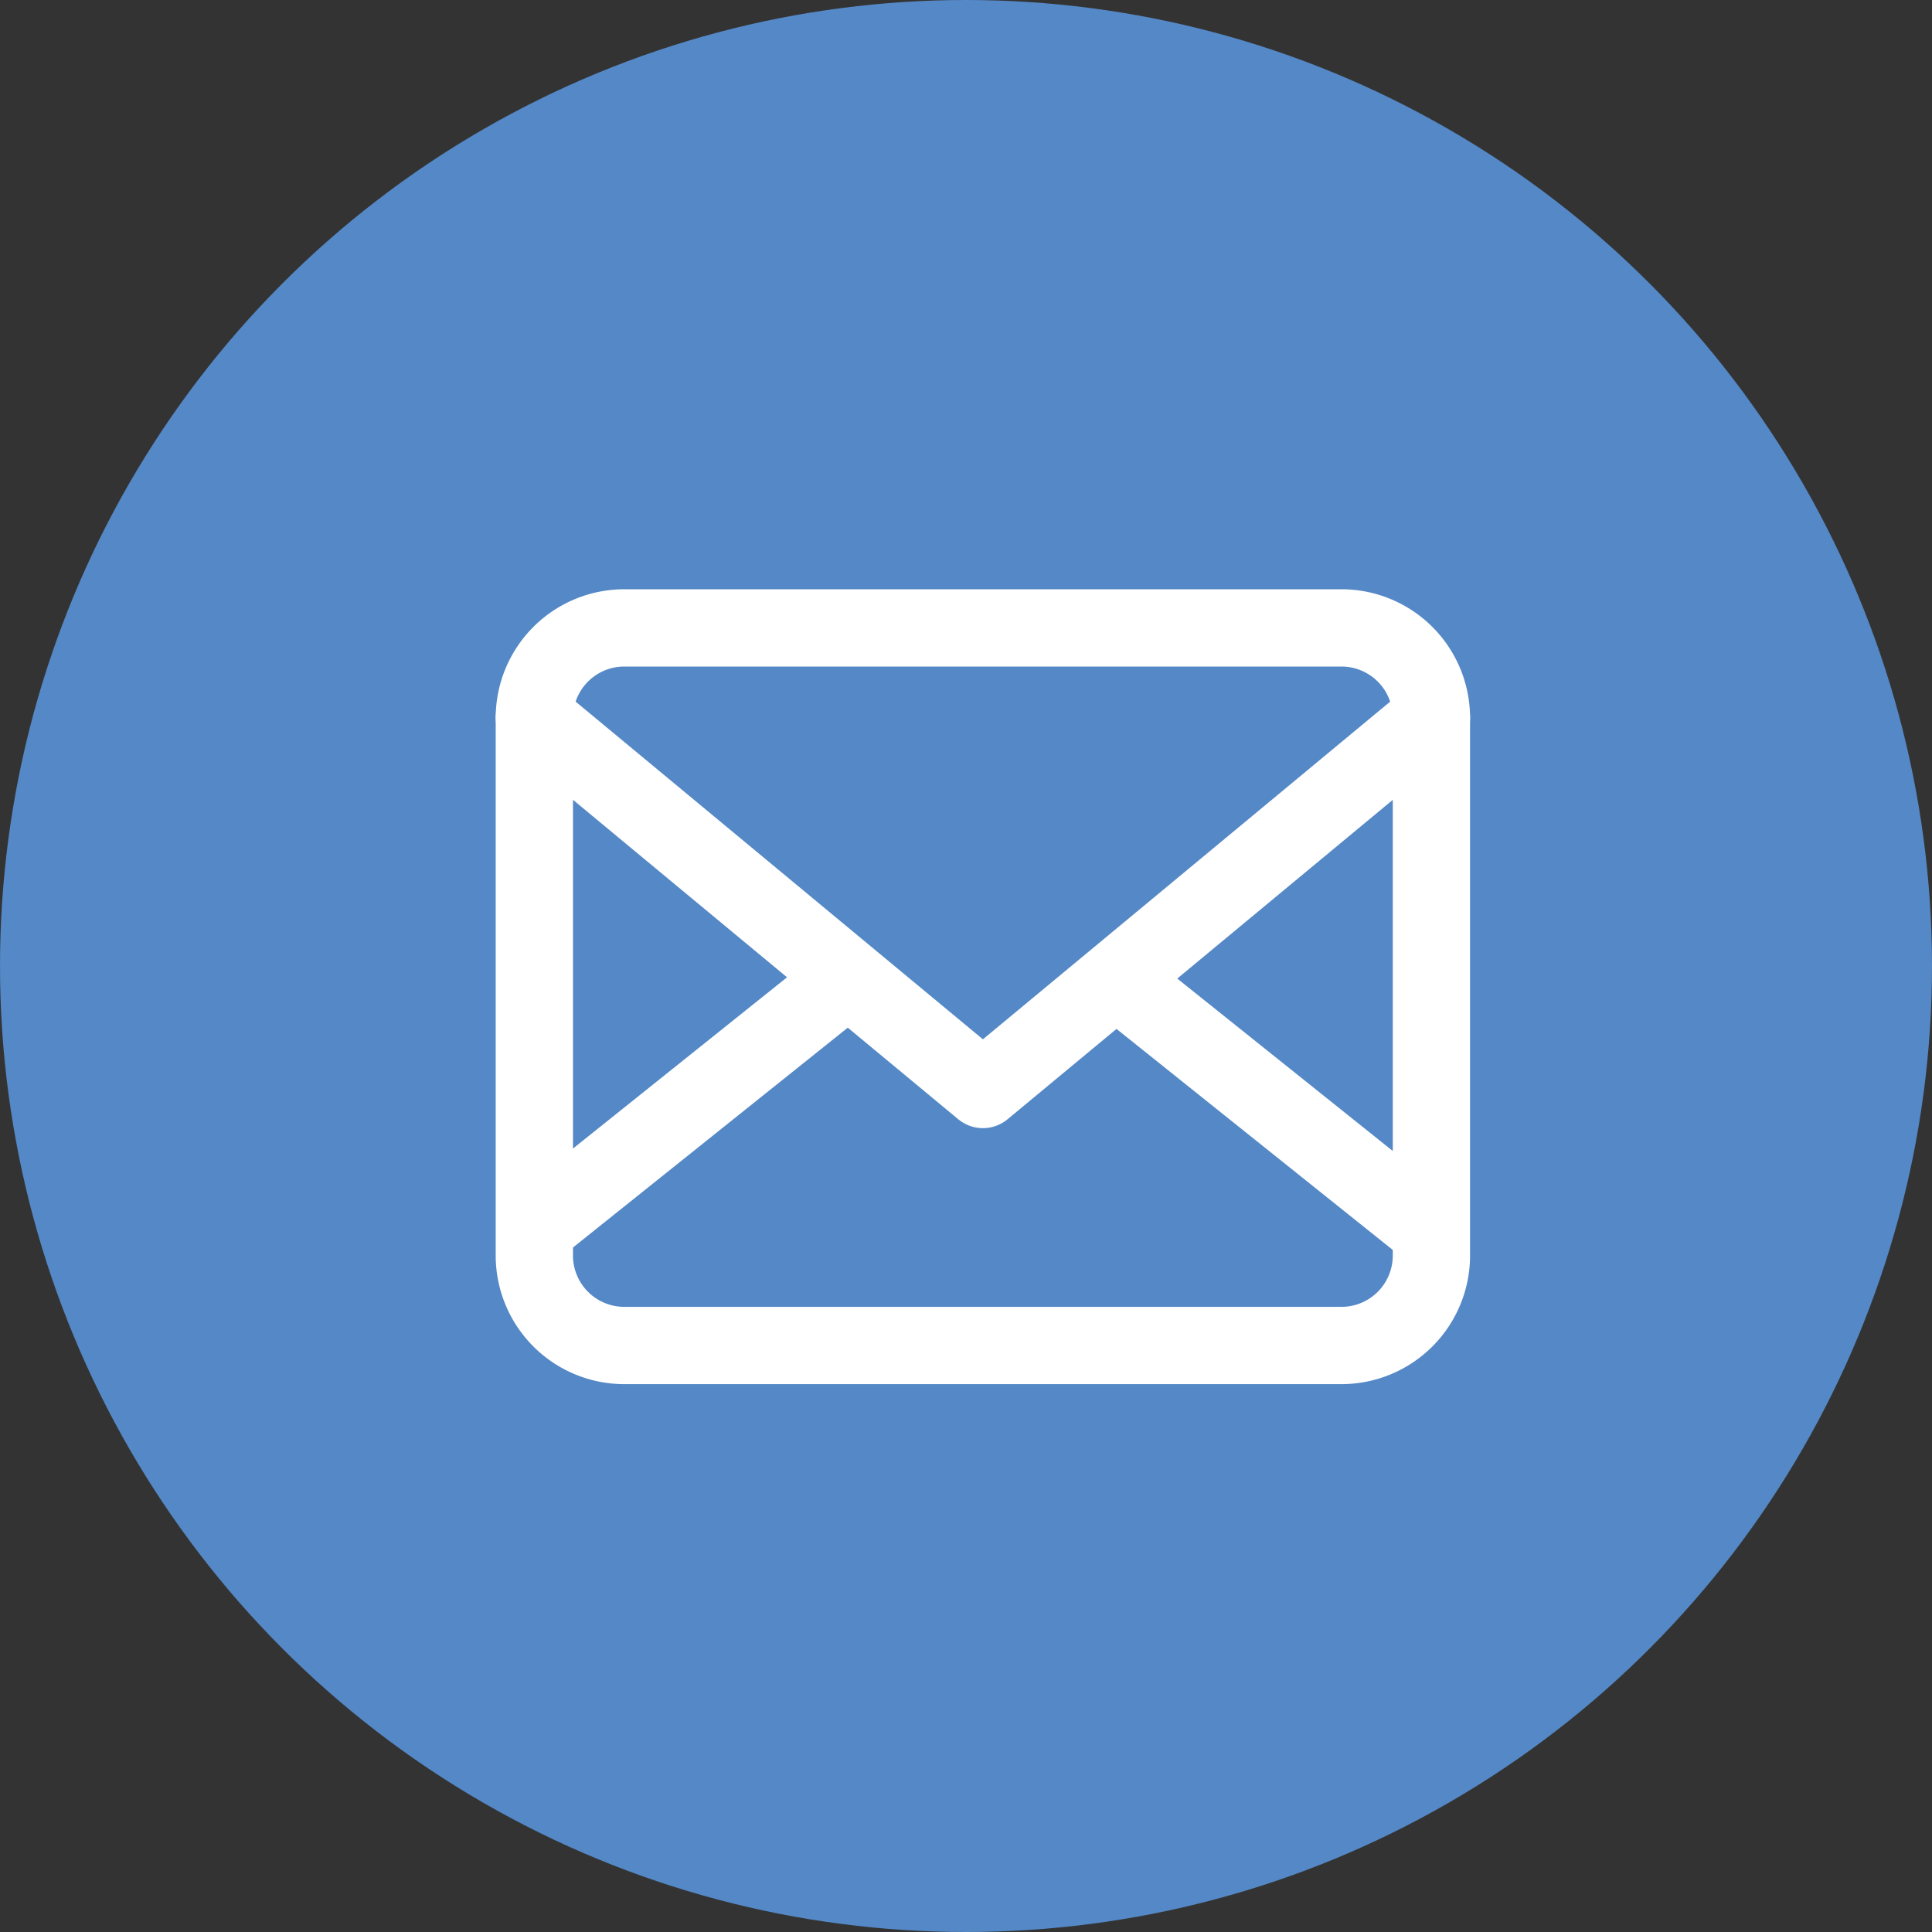 <svg xmlns="http://www.w3.org/2000/svg" width="40" height="40" viewBox="0 0 40 40">
  <rect x="0" y="0" width="40" height="40" fill="#333333" stroke="none"/>
  <g transform="translate(-153 -419)">
    <circle cx="20" cy="20" r="20" transform="translate(153 419)" fill="#5488c6"/>
    <g transform="translate(164 432)">
      <path d="M6.857,10H21.716a1.863,1.863,0,0,1,1.857,1.857V23a1.863,1.863,0,0,1-1.857,1.857H6.857A1.863,1.863,0,0,1,5,23V11.857A1.863,1.863,0,0,1,6.857,10Z" transform="translate(-4.937 -10)" fill="none" stroke="#fff" stroke-linecap="round" stroke-linejoin="round" stroke-width="1.6"/>
      <path d="M23.574,15l-9.287,7.7L5,15" transform="translate(-4.937 -13.143)" fill="none" stroke="#fff" stroke-linecap="round" stroke-linejoin="round" stroke-width="1.6"/>
      <line x1="6.754" y2="5.403" transform="translate(0 7.091)" fill="none" stroke="#fff" stroke-width="1.6"/>
      <line x2="6.754" y2="5.403" transform="translate(11.882 7.091)" fill="none" stroke="#fff" stroke-width="1.6"/>
    </g>
  </g>
</svg>
